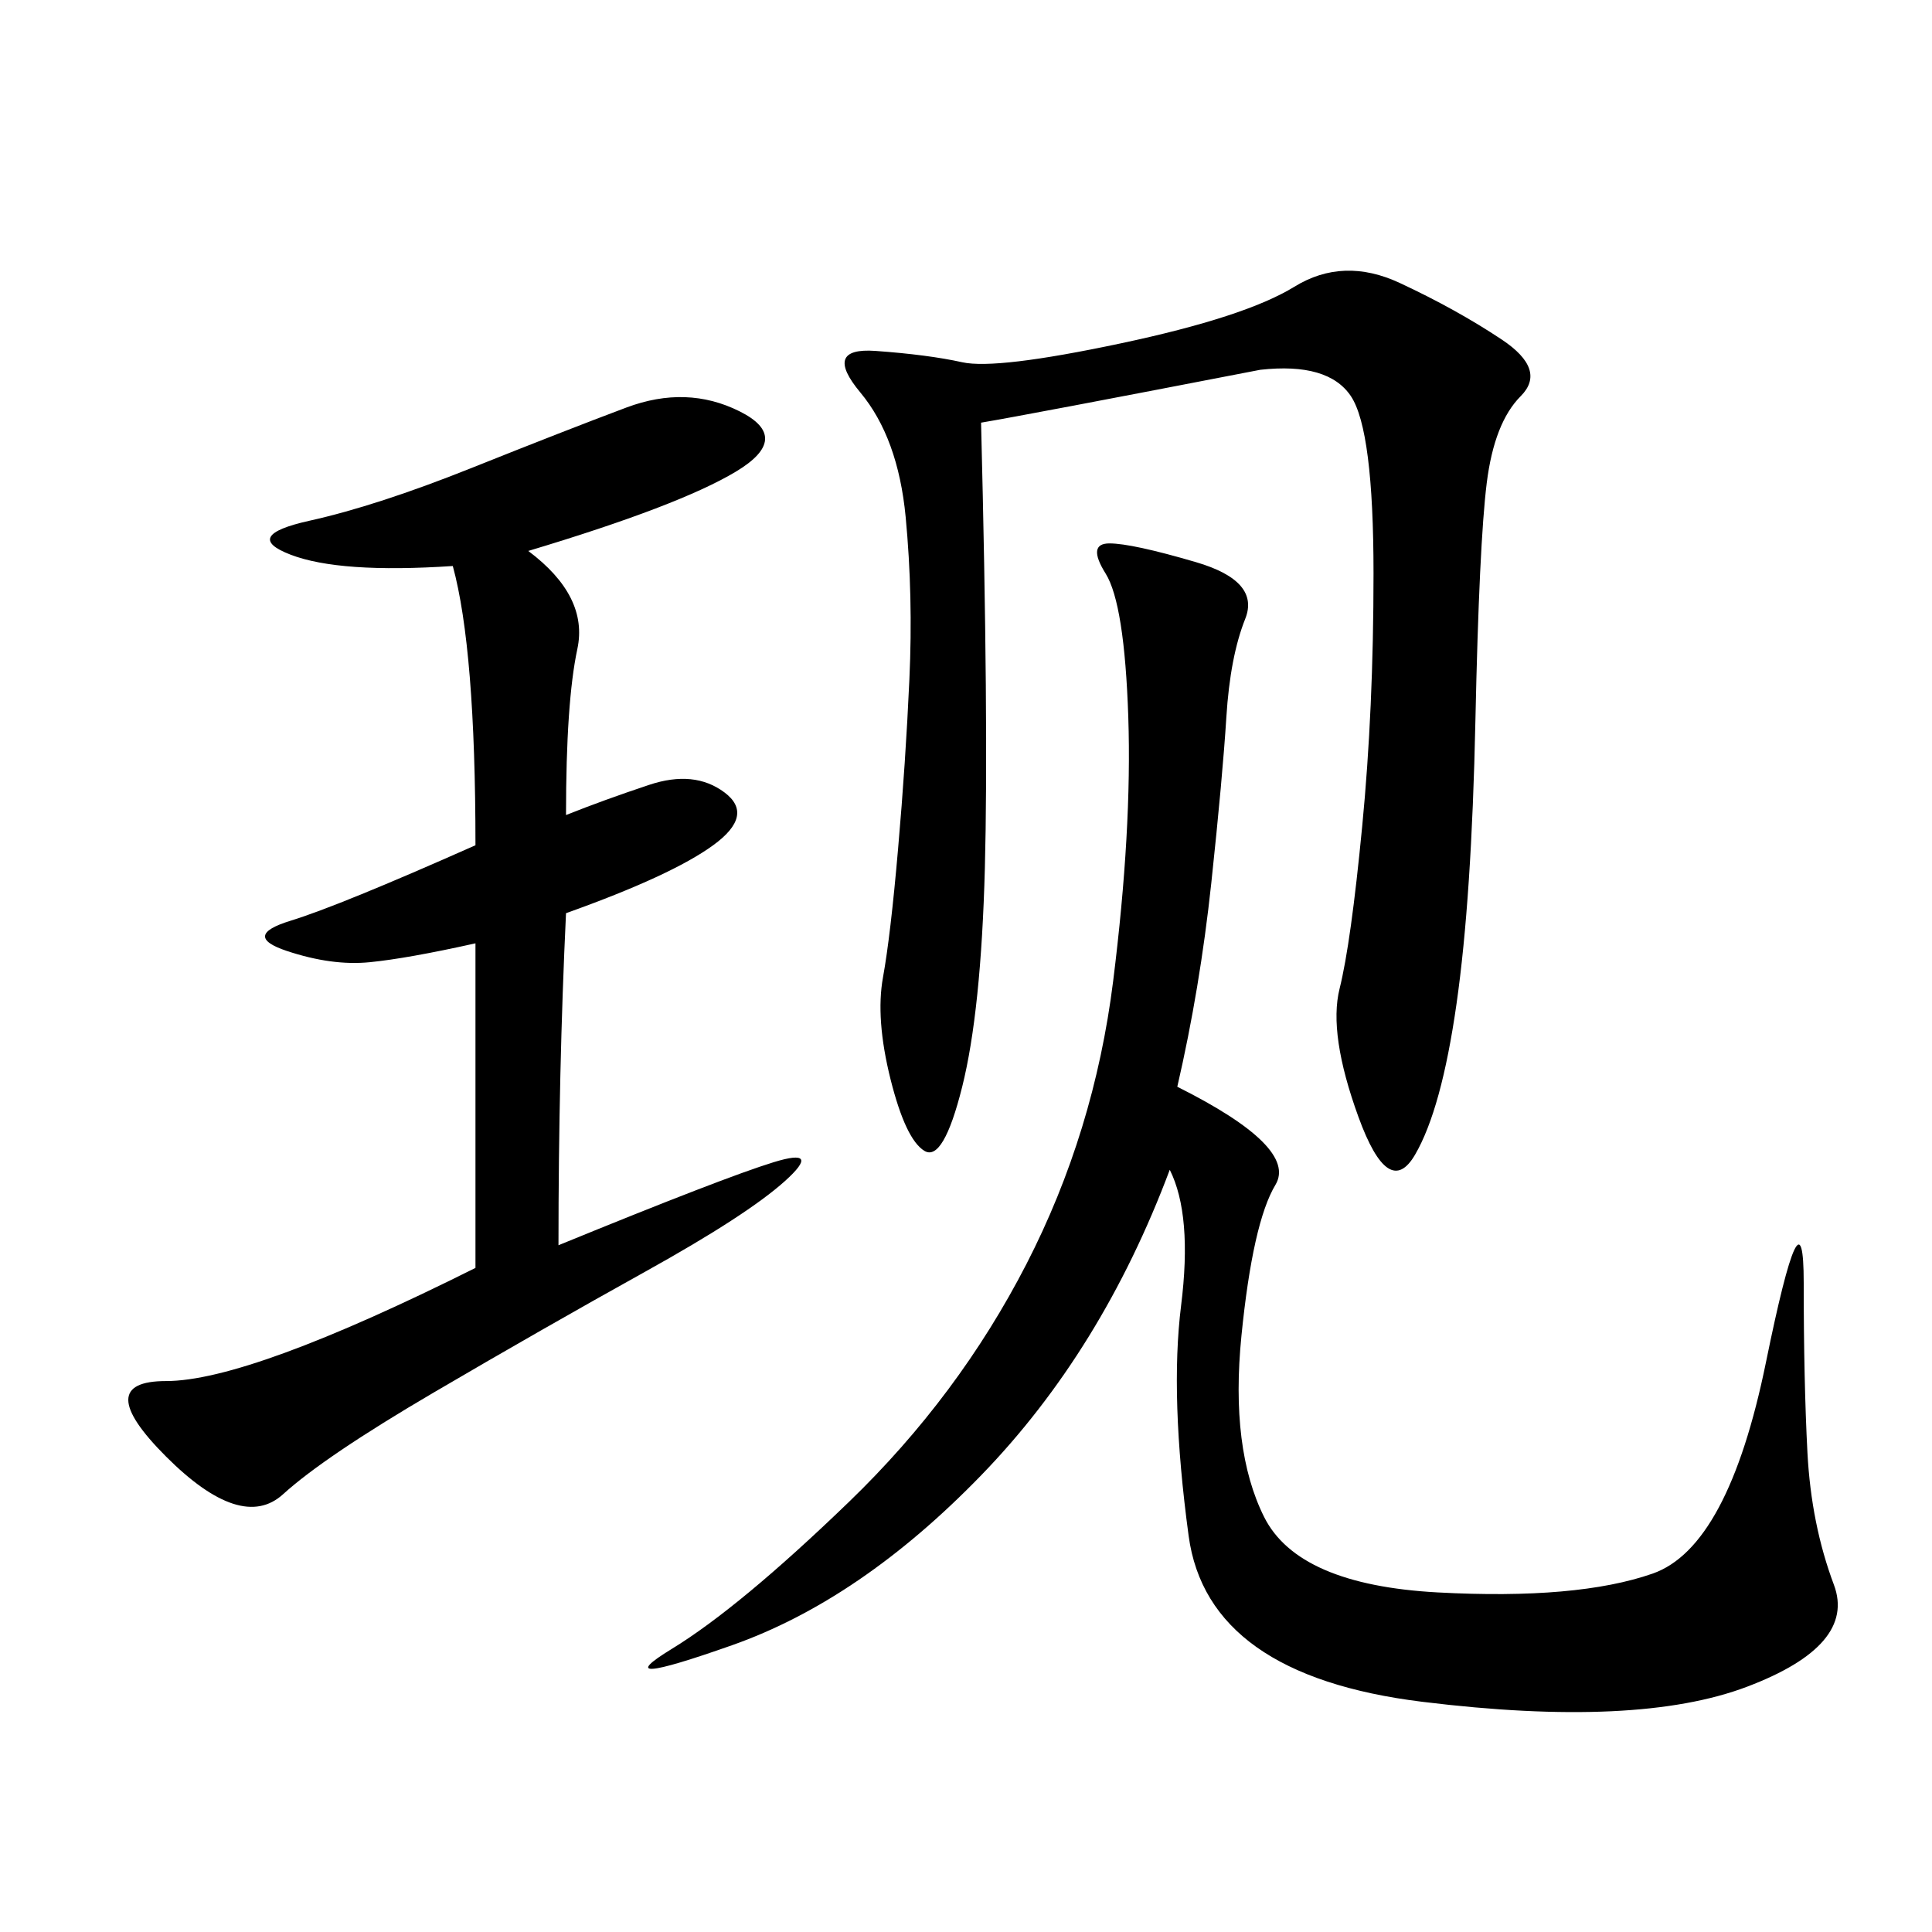 <svg xmlns="http://www.w3.org/2000/svg" xmlns:xlink="http://www.w3.org/1999/xlink" width="300" height="300"><path d="M182.81 168.75Q201.56 178.13 198.05 183.98Q194.53 189.84 192.77 207.42Q191.02 225 196.29 235.55Q201.56 246.09 223.24 247.27Q244.92 248.44 256.64 244.34Q268.36 240.23 274.22 211.52Q280.08 182.81 280.08 199.22L280.08 199.22Q280.08 214.45 280.66 225.59Q281.25 236.72 284.77 246.09Q288.28 255.47 271.29 261.91Q254.30 268.36 220.90 264.26Q187.50 260.16 184.57 238.48Q181.64 216.80 183.40 202.73Q185.16 188.67 181.64 181.64L181.64 181.64Q171.09 209.77 152.34 229.10Q133.59 248.44 113.67 255.47Q93.75 262.50 104.30 256.05Q114.84 249.61 131.84 233.20Q148.83 216.80 159.38 196.29Q169.92 175.78 172.85 152.34Q175.78 128.91 175.20 111.33Q174.61 93.75 171.68 89.06Q168.75 84.38 172.27 84.38L172.27 84.38Q175.78 84.38 185.74 87.30Q195.70 90.23 193.36 96.09Q191.02 101.95 190.43 111.33Q189.84 120.70 188.09 137.11Q186.33 153.52 182.81 168.75L182.81 168.75ZM82.03 85.55Q91.41 92.58 89.65 100.78Q87.89 108.98 87.89 126.56L87.89 126.56Q93.75 124.22 100.78 121.88Q107.81 119.53 112.50 123.05Q117.19 126.56 110.74 131.25Q104.30 135.94 87.89 141.80L87.89 141.80Q86.72 166.41 86.72 193.36L86.72 193.36Q112.50 182.81 120.12 180.47Q127.73 178.13 121.88 183.40Q116.02 188.67 100.20 197.46Q84.38 206.25 67.38 216.21Q50.39 226.17 43.95 232.03Q37.50 237.89 25.78 226.17Q14.06 214.45 25.78 214.45L25.78 214.45Q38.67 214.45 73.83 196.88L73.83 196.88L73.83 146.48Q63.28 148.83 57.42 149.41Q51.56 150 44.53 147.66Q37.50 145.31 45.12 142.97Q52.73 140.63 73.83 131.25L73.83 131.25Q73.83 100.78 70.31 87.89L70.31 87.89Q52.73 89.06 45.12 86.13Q37.50 83.20 48.05 80.86Q58.59 78.52 73.24 72.66Q87.89 66.80 97.27 63.28Q106.64 59.77 114.84 63.87Q123.05 67.97 114.26 73.24Q105.47 78.52 82.03 85.55L82.03 85.55ZM195.70 57.42Q159.38 64.45 152.34 65.63L152.34 65.63Q153.52 112.50 152.93 134.77Q152.34 157.03 149.41 168.75Q146.48 180.47 143.55 178.71Q140.63 176.95 138.28 167.58Q135.94 158.20 137.11 151.76Q138.28 145.31 139.45 131.84Q140.63 118.36 141.21 105.47Q141.80 92.58 140.63 80.27Q139.45 67.97 133.59 60.94Q127.73 53.91 135.94 54.49Q144.14 55.08 149.41 56.25Q154.69 57.42 174.02 53.32Q193.36 49.22 200.98 44.53Q208.59 39.84 217.38 43.95Q226.17 48.05 233.20 52.73Q240.23 57.42 236.13 61.52Q232.03 65.63 230.86 75Q229.69 84.38 229.10 111.91Q228.52 139.45 226.17 155.86Q223.83 172.27 219.73 179.30Q215.63 186.33 210.94 173.44Q206.25 160.55 208.01 153.52Q209.77 146.48 211.52 128.32Q213.28 110.16 213.28 89.06L213.28 89.06Q213.28 66.80 209.77 61.52Q206.25 56.25 195.70 57.42L195.70 57.42Z"/></svg>